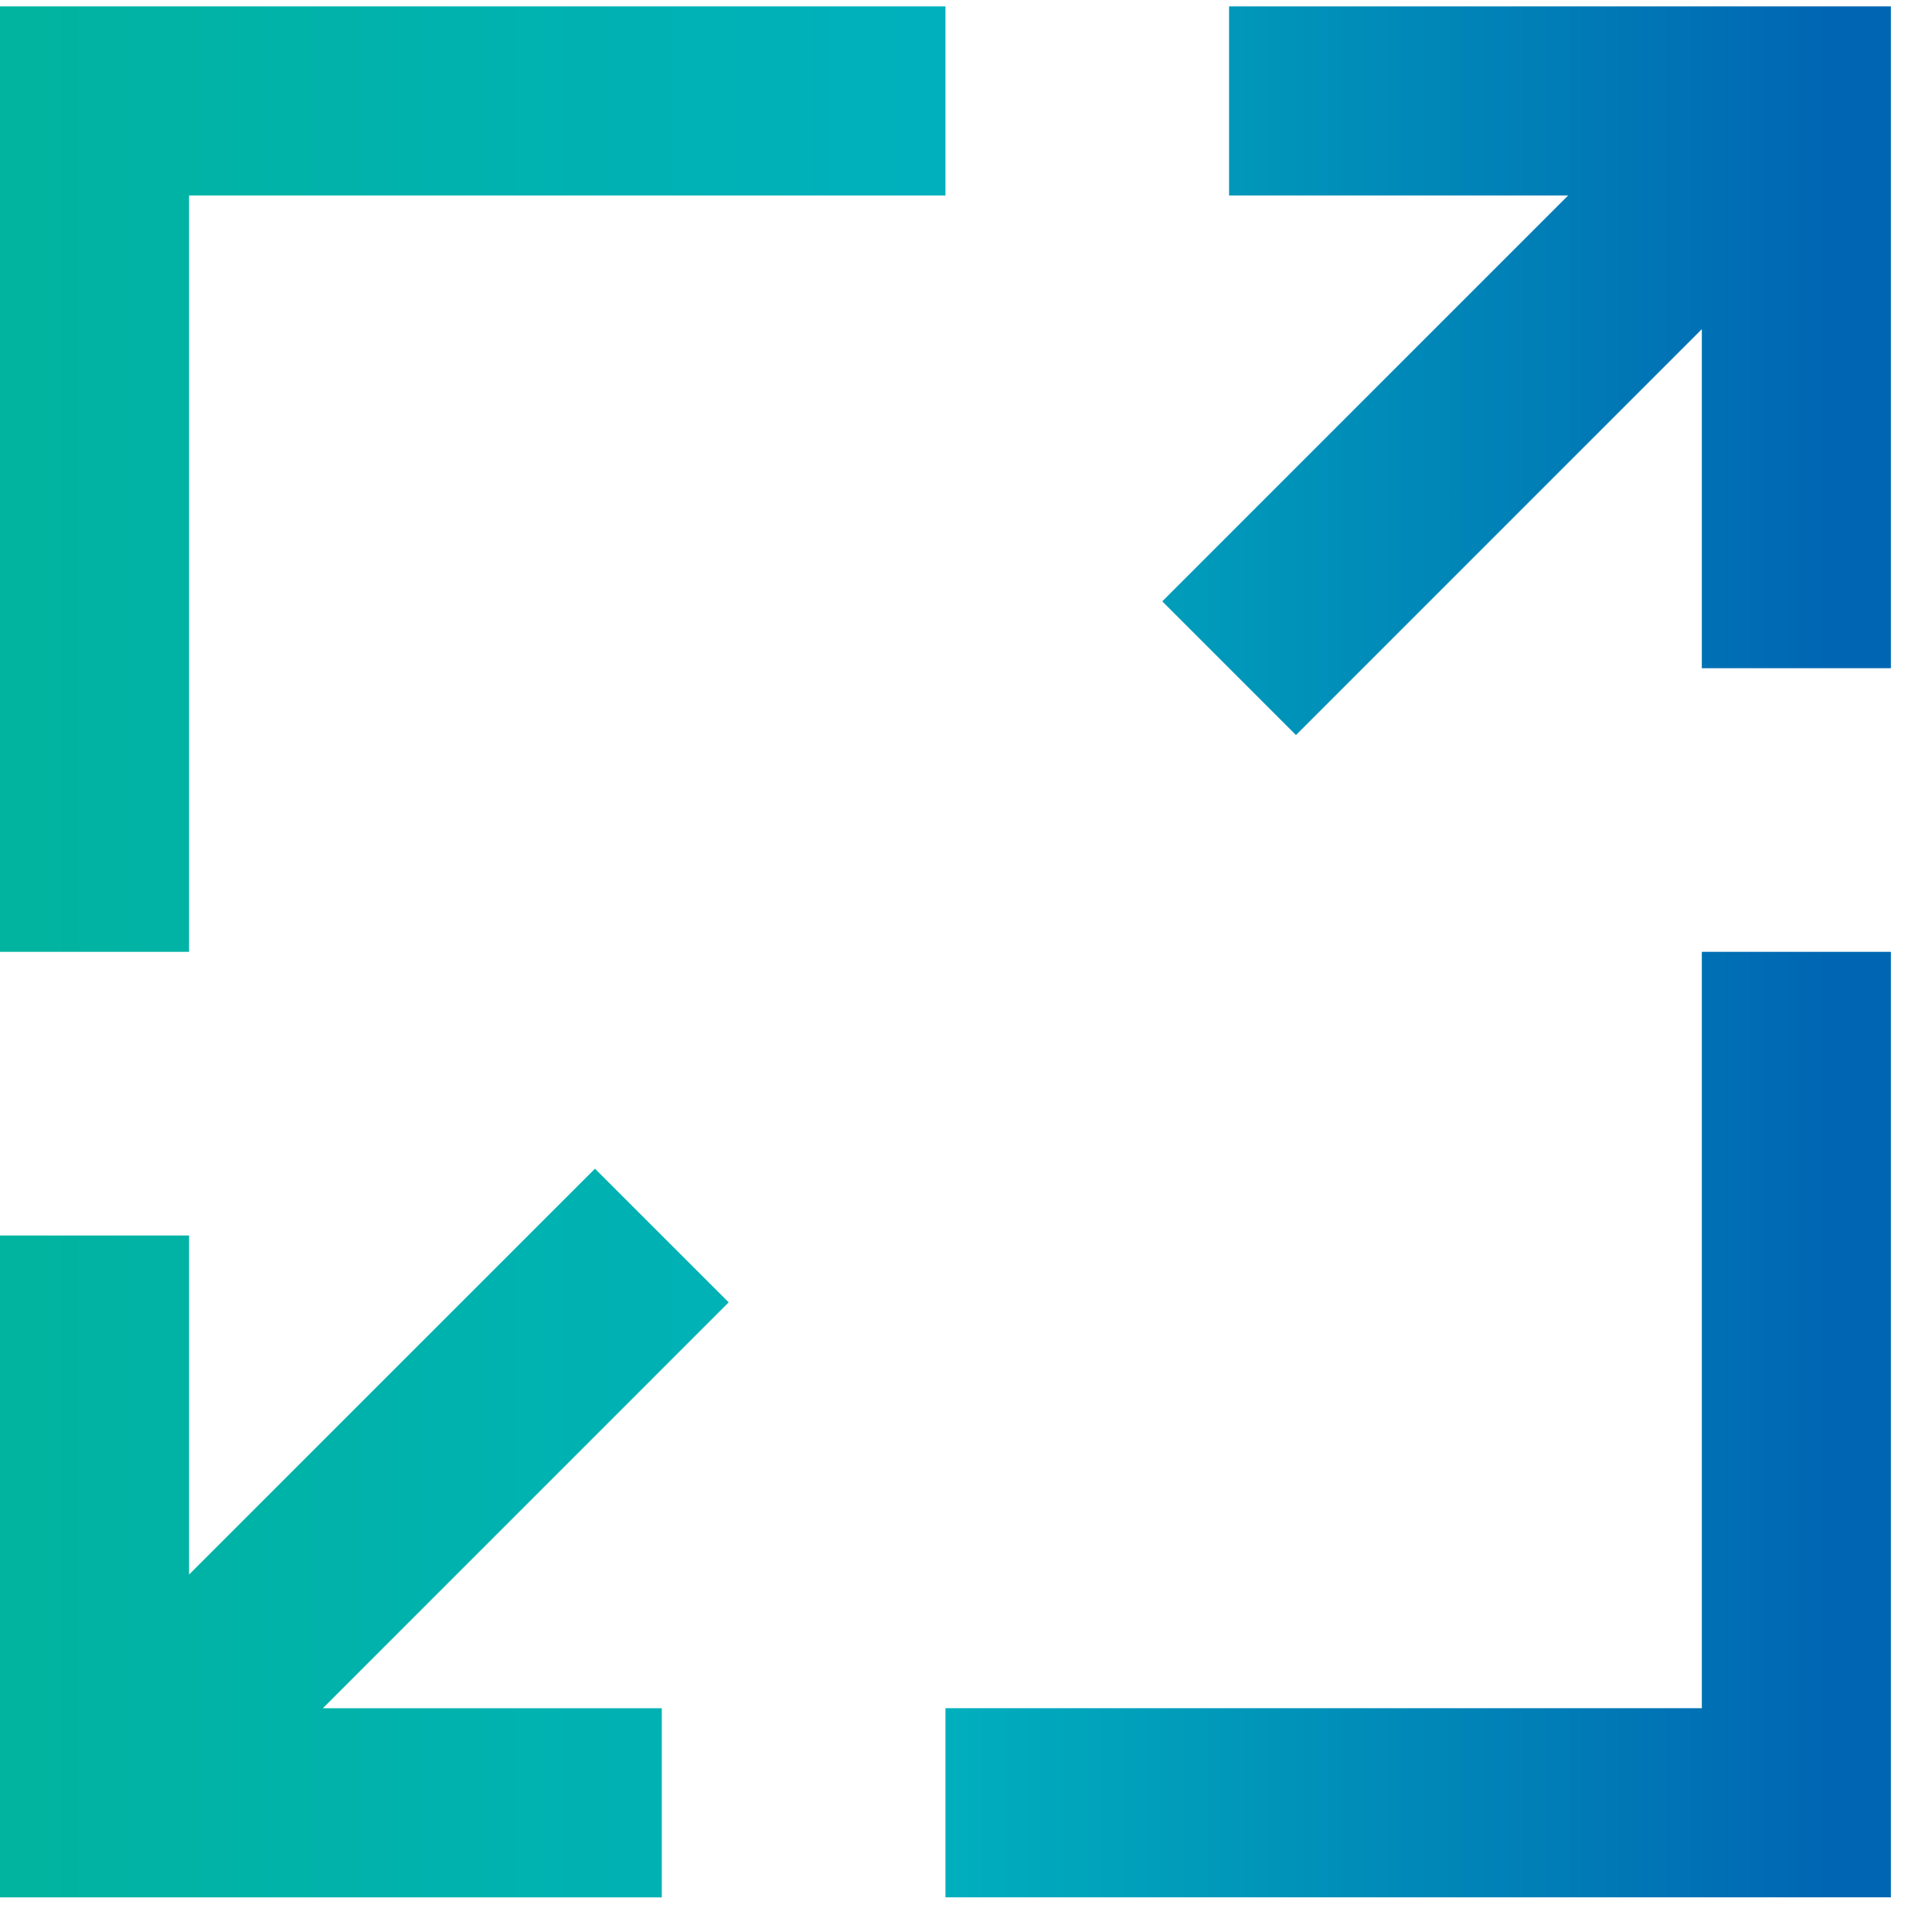 <svg width="44" height="44" viewBox="0 0 44 44" fill="none" xmlns="http://www.w3.org/2000/svg">
<path fill-rule="evenodd" clip-rule="evenodd" d="M29.515 16.74L38.758 7.496V15.218H43.064V0.145H27.991V4.452H35.713L26.47 13.695L29.515 16.74ZM38.758 21.677V38.903H21.532V43.21H43.064V21.677H38.758ZM4.306 4.452V21.677H0V0.145H21.532V4.452H4.306ZM15.072 43.211V38.904H7.352L16.595 29.66L13.55 26.616L4.306 35.859V28.138H0V43.211H15.073H15.072Z" fill="url(#paint0_linear_1810_55)"/>
<defs>
<linearGradient id="paint0_linear_1810_55" x1="-1.427" y1="20.742" x2="41.638" y2="20.742" gradientUnits="userSpaceOnUse">
<stop stop-color="#00B49D"/>
<stop offset="0.529" stop-color="#00B0BD"/>
<stop offset="1" stop-color="#0066B3"/>
</linearGradient>
</defs>
</svg>
